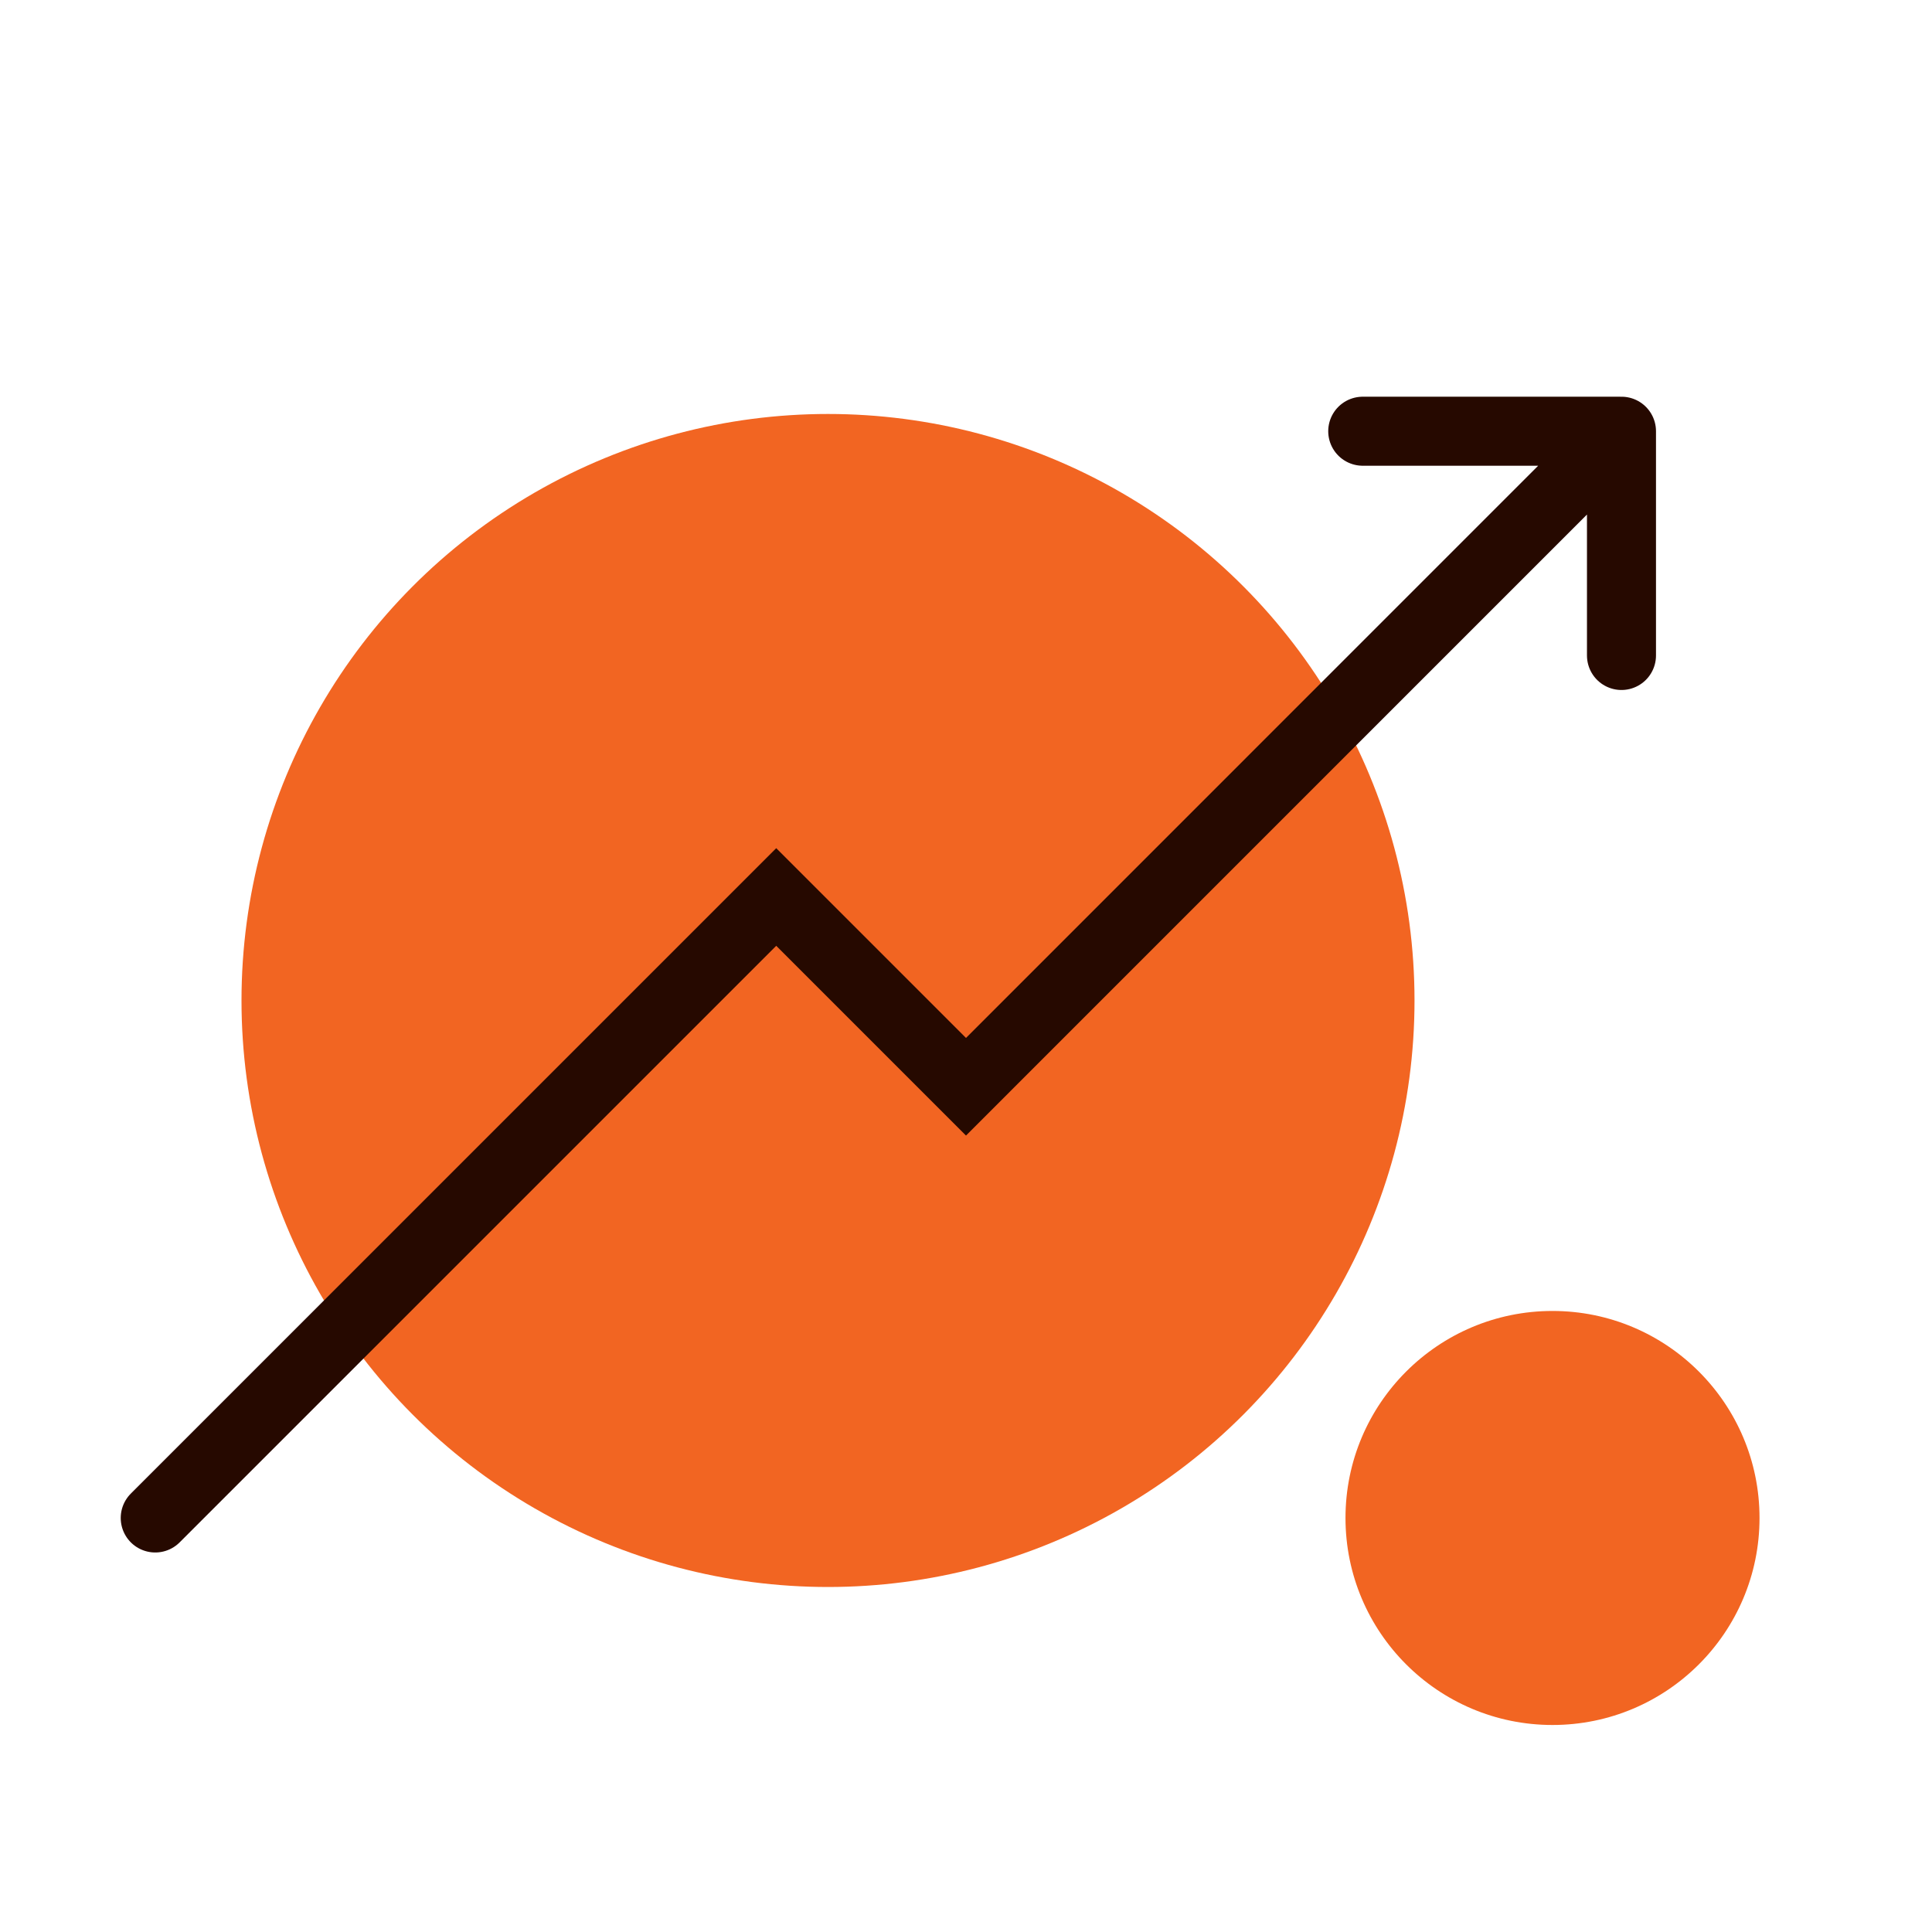 <svg width="40" height="40" viewBox="0 0 40 40" fill="none" xmlns="http://www.w3.org/2000/svg">
<g id="Theme icons">
<circle id="Ellipse 45" cx="17.143" cy="20.714" r="12.143" fill="#F26522"/>
<path id="Vector 63" d="M3.214 31.428L16.071 18.571L20 22.5L33.571 8.928M33.571 8.928H28.214M33.571 8.928V13.571" stroke="#260900" stroke-width="1.429" stroke-linecap="round"/>
<circle id="Ellipse 41" cx="32.143" cy="31.428" r="4.286" fill="#F26522"/>
</g>
</svg>
